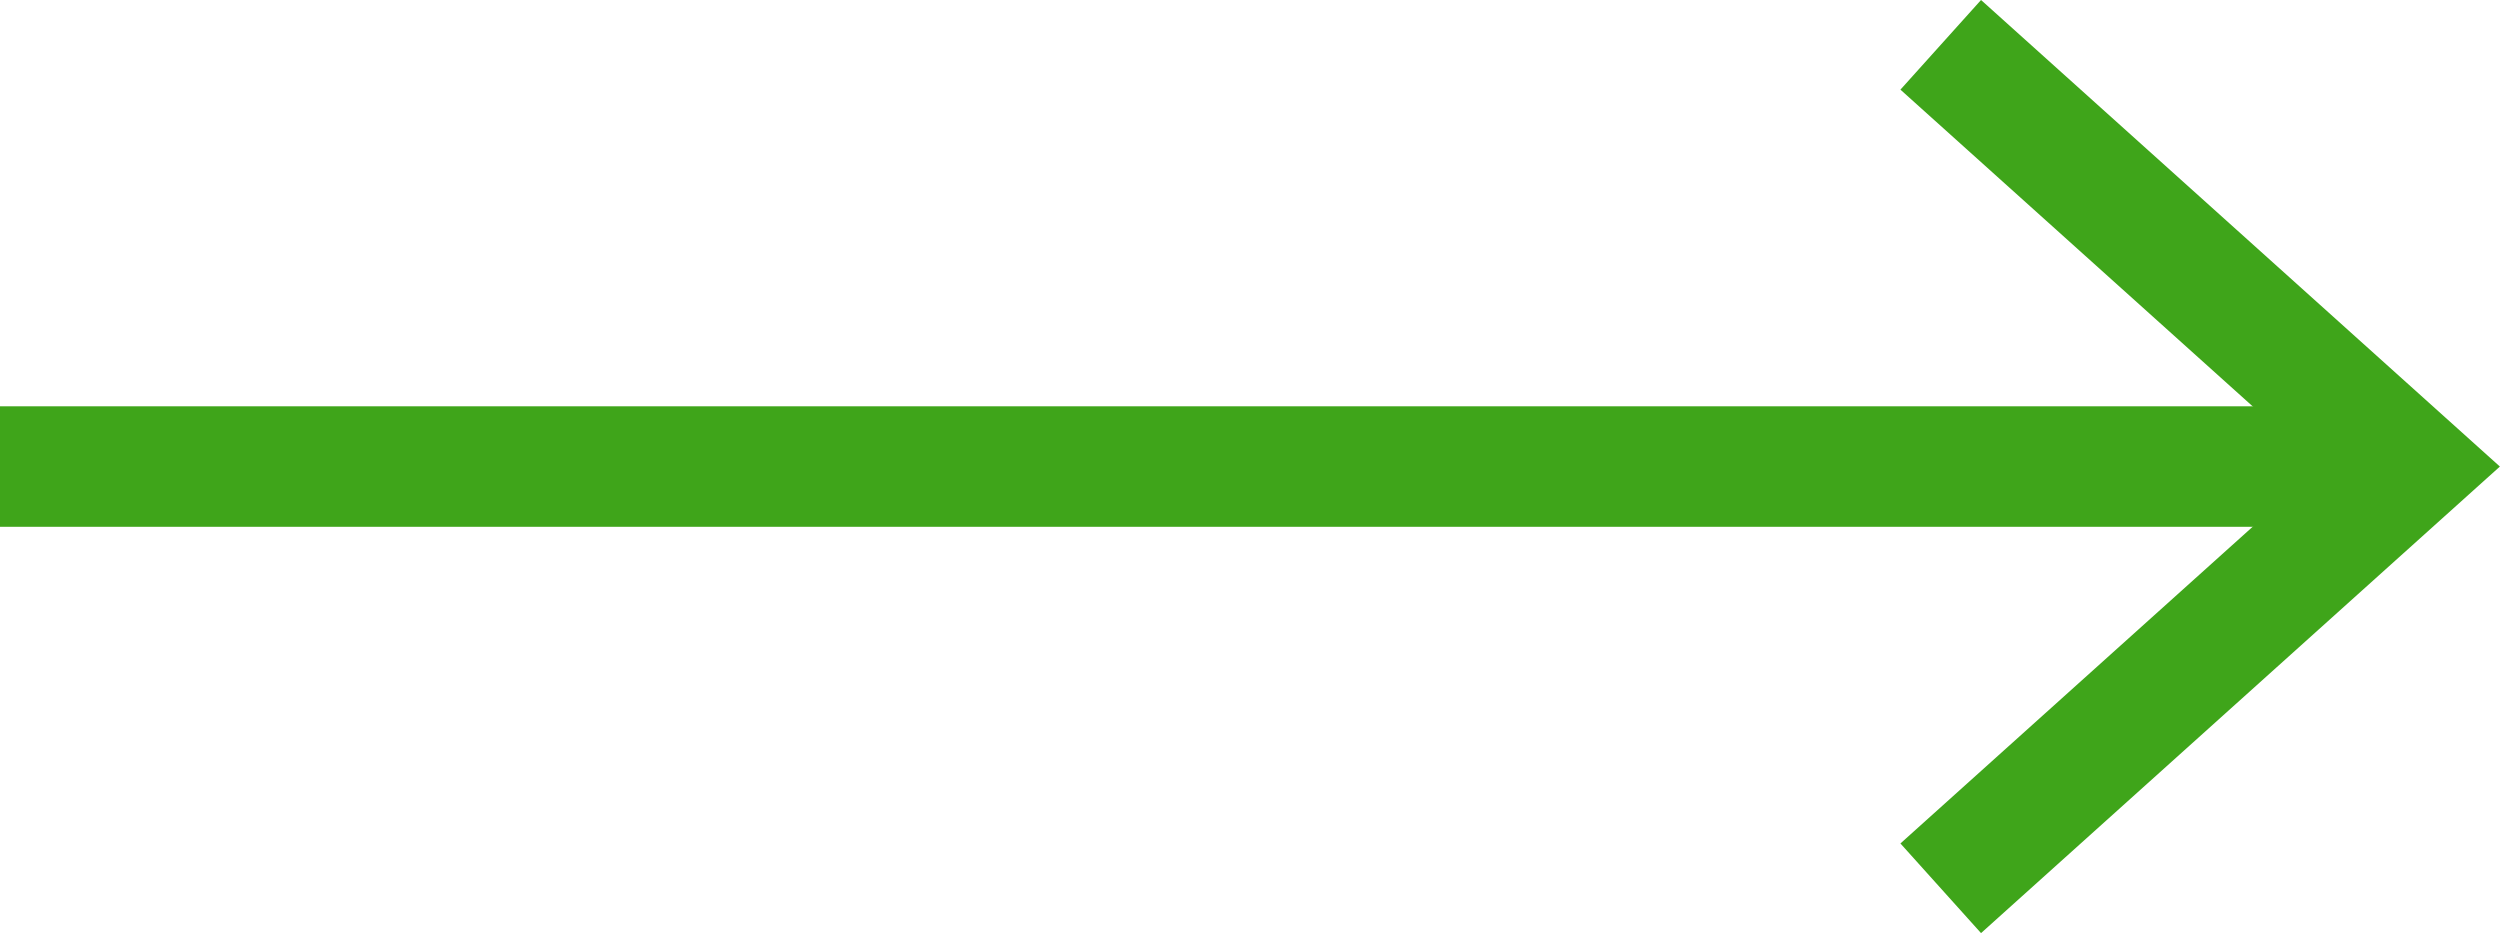 <svg xmlns="http://www.w3.org/2000/svg" width="20.748" height="7.744" viewBox="0 0 20.748 7.744"><g transform="translate(-417.5 -2618.128)"><path d="M448.648,2590.929l-.669-.744,3.479-3.128-3.479-3.128.669-.744,4.306,3.872Z" transform="translate(-14.707 34.943)" fill="#3fa51a"/><path d="M20,.5H0v-1H20Z" transform="translate(417.5 2622)" fill="#3fa51a"/></g></svg>